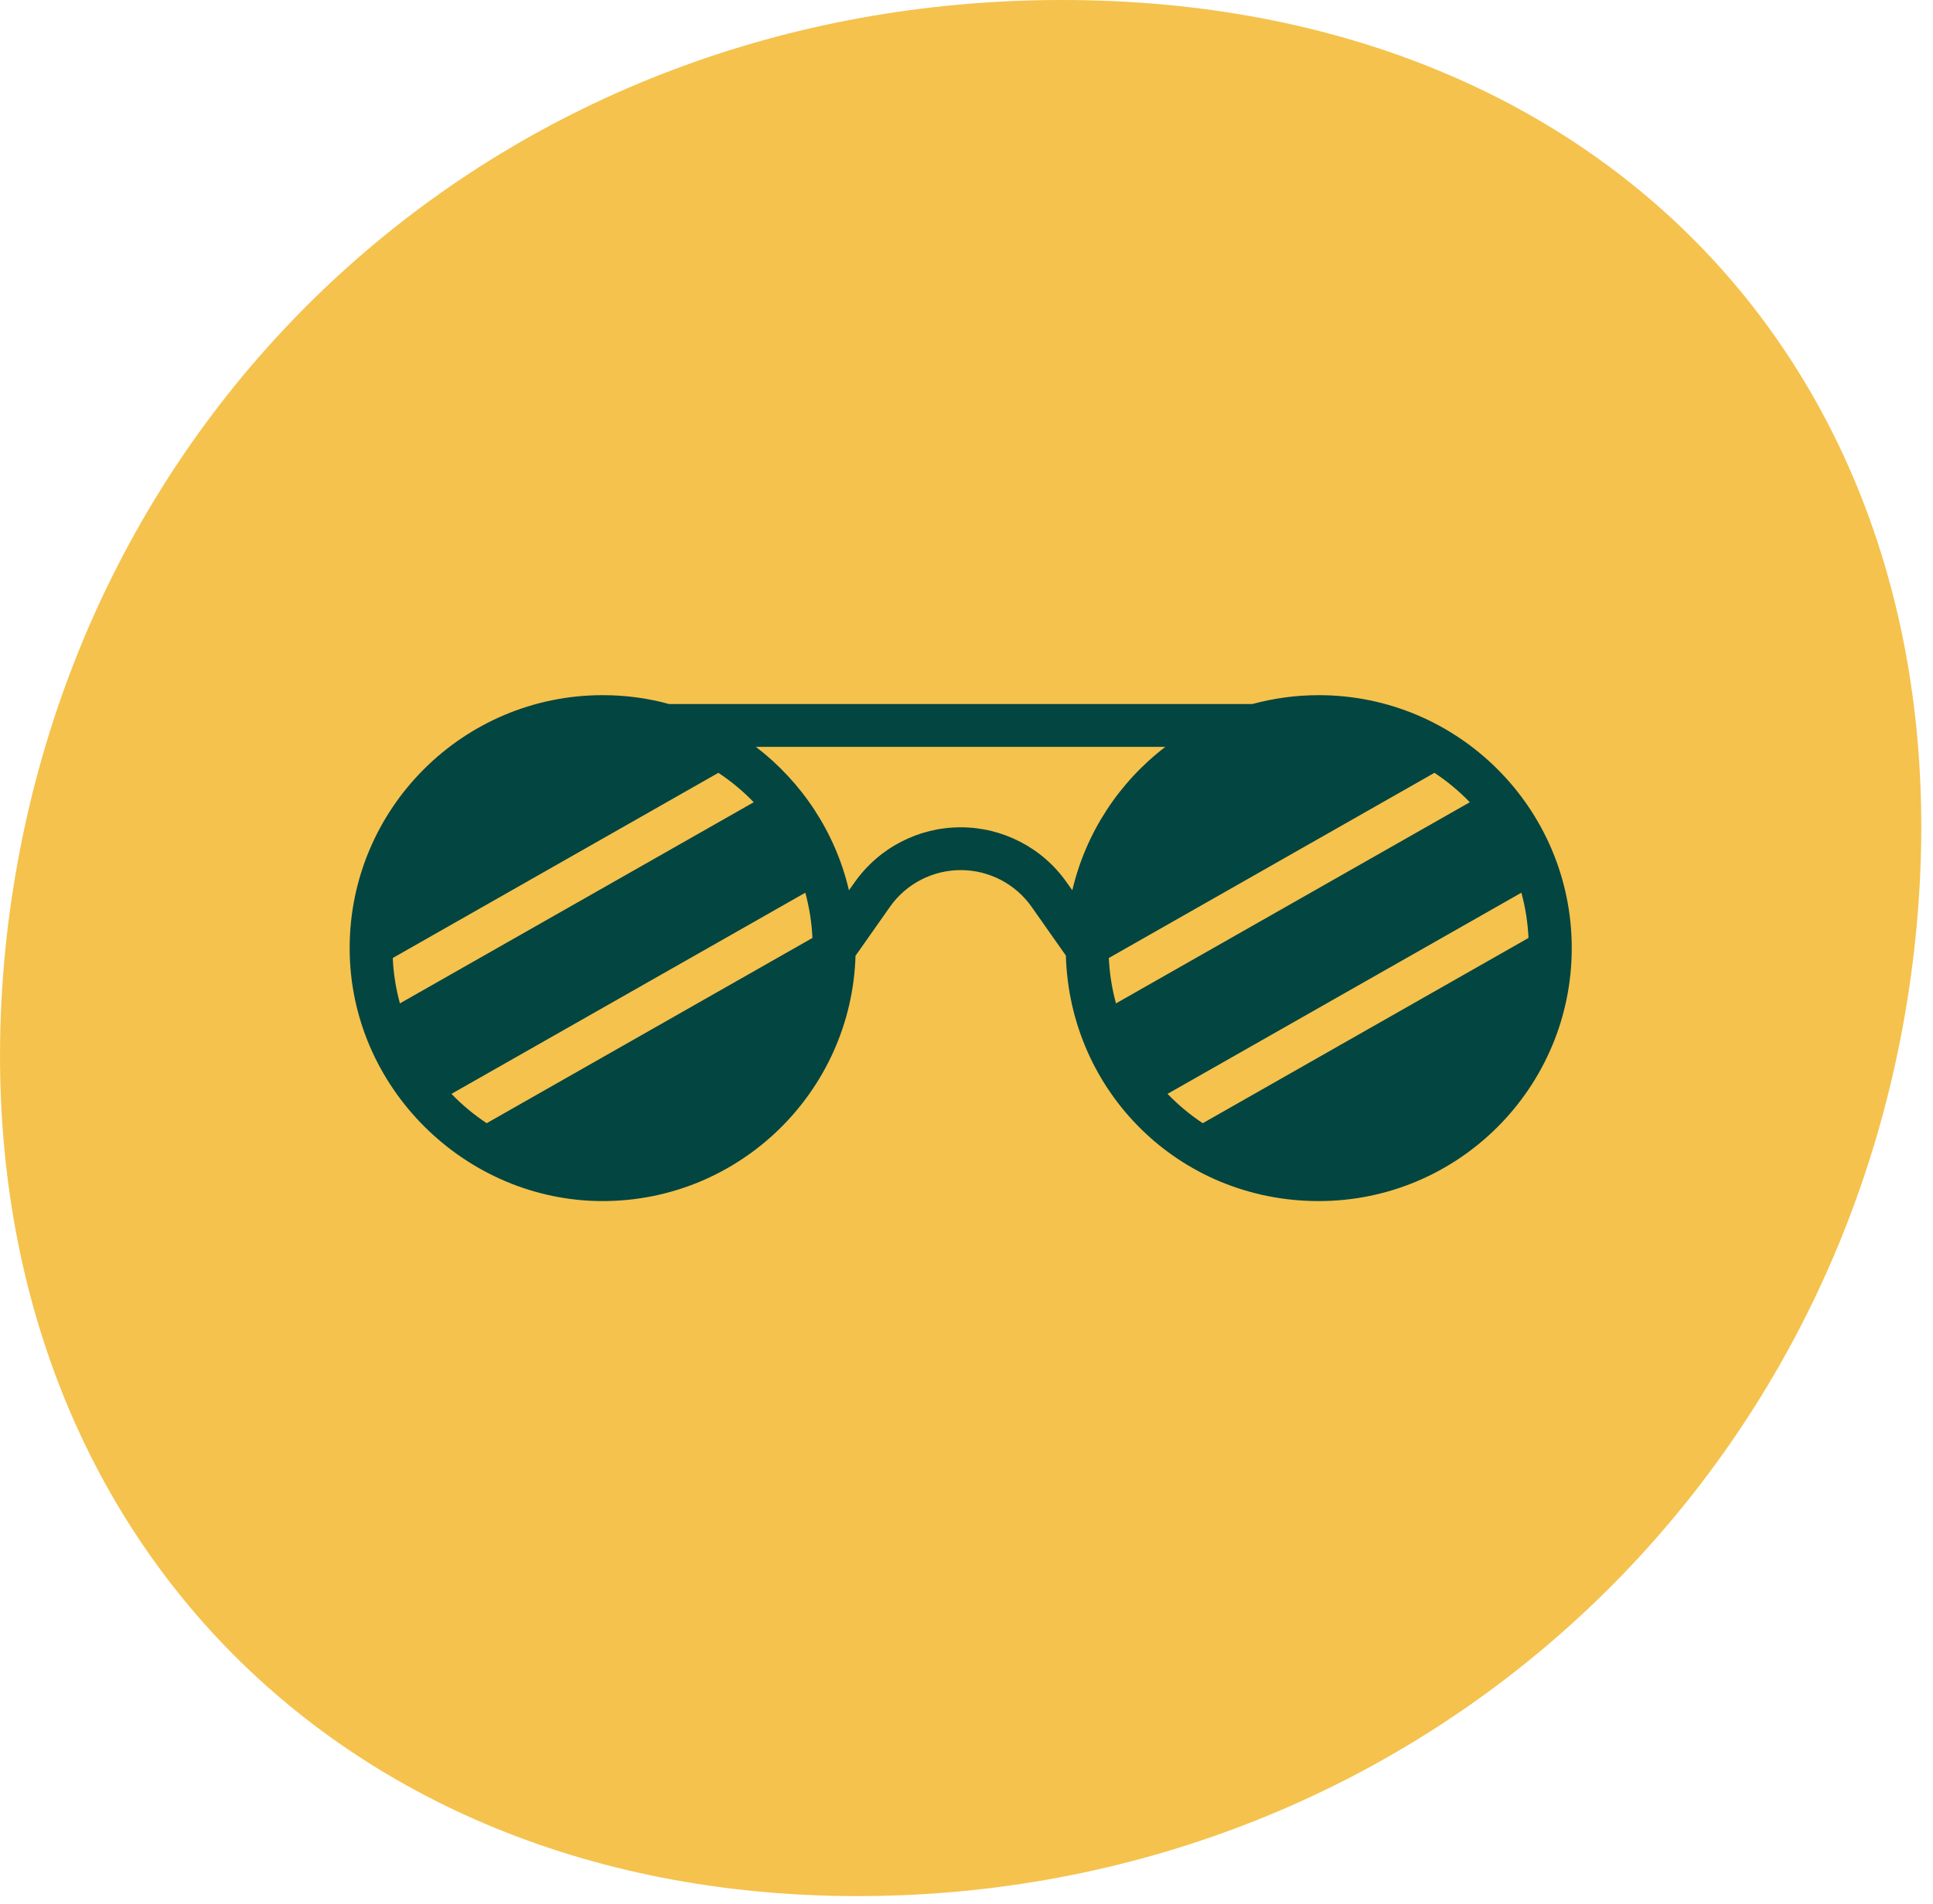<svg xmlns="http://www.w3.org/2000/svg" fill="none" viewBox="0 0 135 133" height="133" width="135">
<g clip-path="url(#clip0_1_139)">
<path fill="#F5C24D" d="M0.46 65.49C4.7 27.77 35.33 0 74.17 0C113.01 0 137.67 27.6 133.78 65.49C129.8 104.25 98.14 132.45 59.9 132.45C21.66 132.45 -3.77 103.99 0.46 65.49Z"></path>
<path fill="#034541" d="M59.75 66.75C59.47 76.26 51.66 83.9 42.09 83.9C32.52 83.9 24.42 75.98 24.42 66.23C24.42 56.48 32.34 48.56 42.09 48.56C43.7 48.56 45.25 48.77 46.73 49.18H87.46C88.94 48.78 90.5 48.56 92.1 48.56C101.85 48.56 109.77 56.48 109.77 66.23C109.77 75.98 101.85 83.9 92.1 83.9C82.35 83.9 74.71 76.26 74.44 66.75L72.05 63.35C70.92 61.74 69.07 60.78 67.1 60.78C65.13 60.78 63.28 61.74 62.15 63.35L59.76 66.75H59.75ZM56.24 62.35C56.52 63.37 56.69 64.43 56.74 65.52L33.99 78.46C33.1 77.87 32.27 77.18 31.53 76.41L56.24 62.36V62.35ZM106.25 62.35C106.53 63.37 106.7 64.43 106.75 65.52L84 78.46C83.11 77.87 82.28 77.18 81.54 76.41L106.25 62.36V62.35ZM100.19 53.99C101.08 54.58 101.91 55.27 102.65 56.04L77.94 70.09C77.66 69.07 77.49 68.01 77.44 66.92L100.19 53.98V53.99ZM50.18 53.99C51.07 54.58 51.9 55.27 52.64 56.04L27.93 70.09C27.65 69.07 27.48 68.01 27.43 66.92L50.18 53.98V53.99ZM81.39 52.17H52.79C55.99 54.62 58.34 58.13 59.29 62.19L59.69 61.63C61.39 59.22 64.15 57.79 67.09 57.79C70.03 57.79 72.8 59.22 74.49 61.63L74.89 62.19C75.84 58.14 78.18 54.62 81.39 52.17Z" clip-rule="evenodd" fill-rule="evenodd"></path>
</g>
<defs>
<clipPath id="clip0_1_139">
<rect fill="white" height="132.45" width="134.18"></rect>
</clipPath>
</defs>
</svg>
